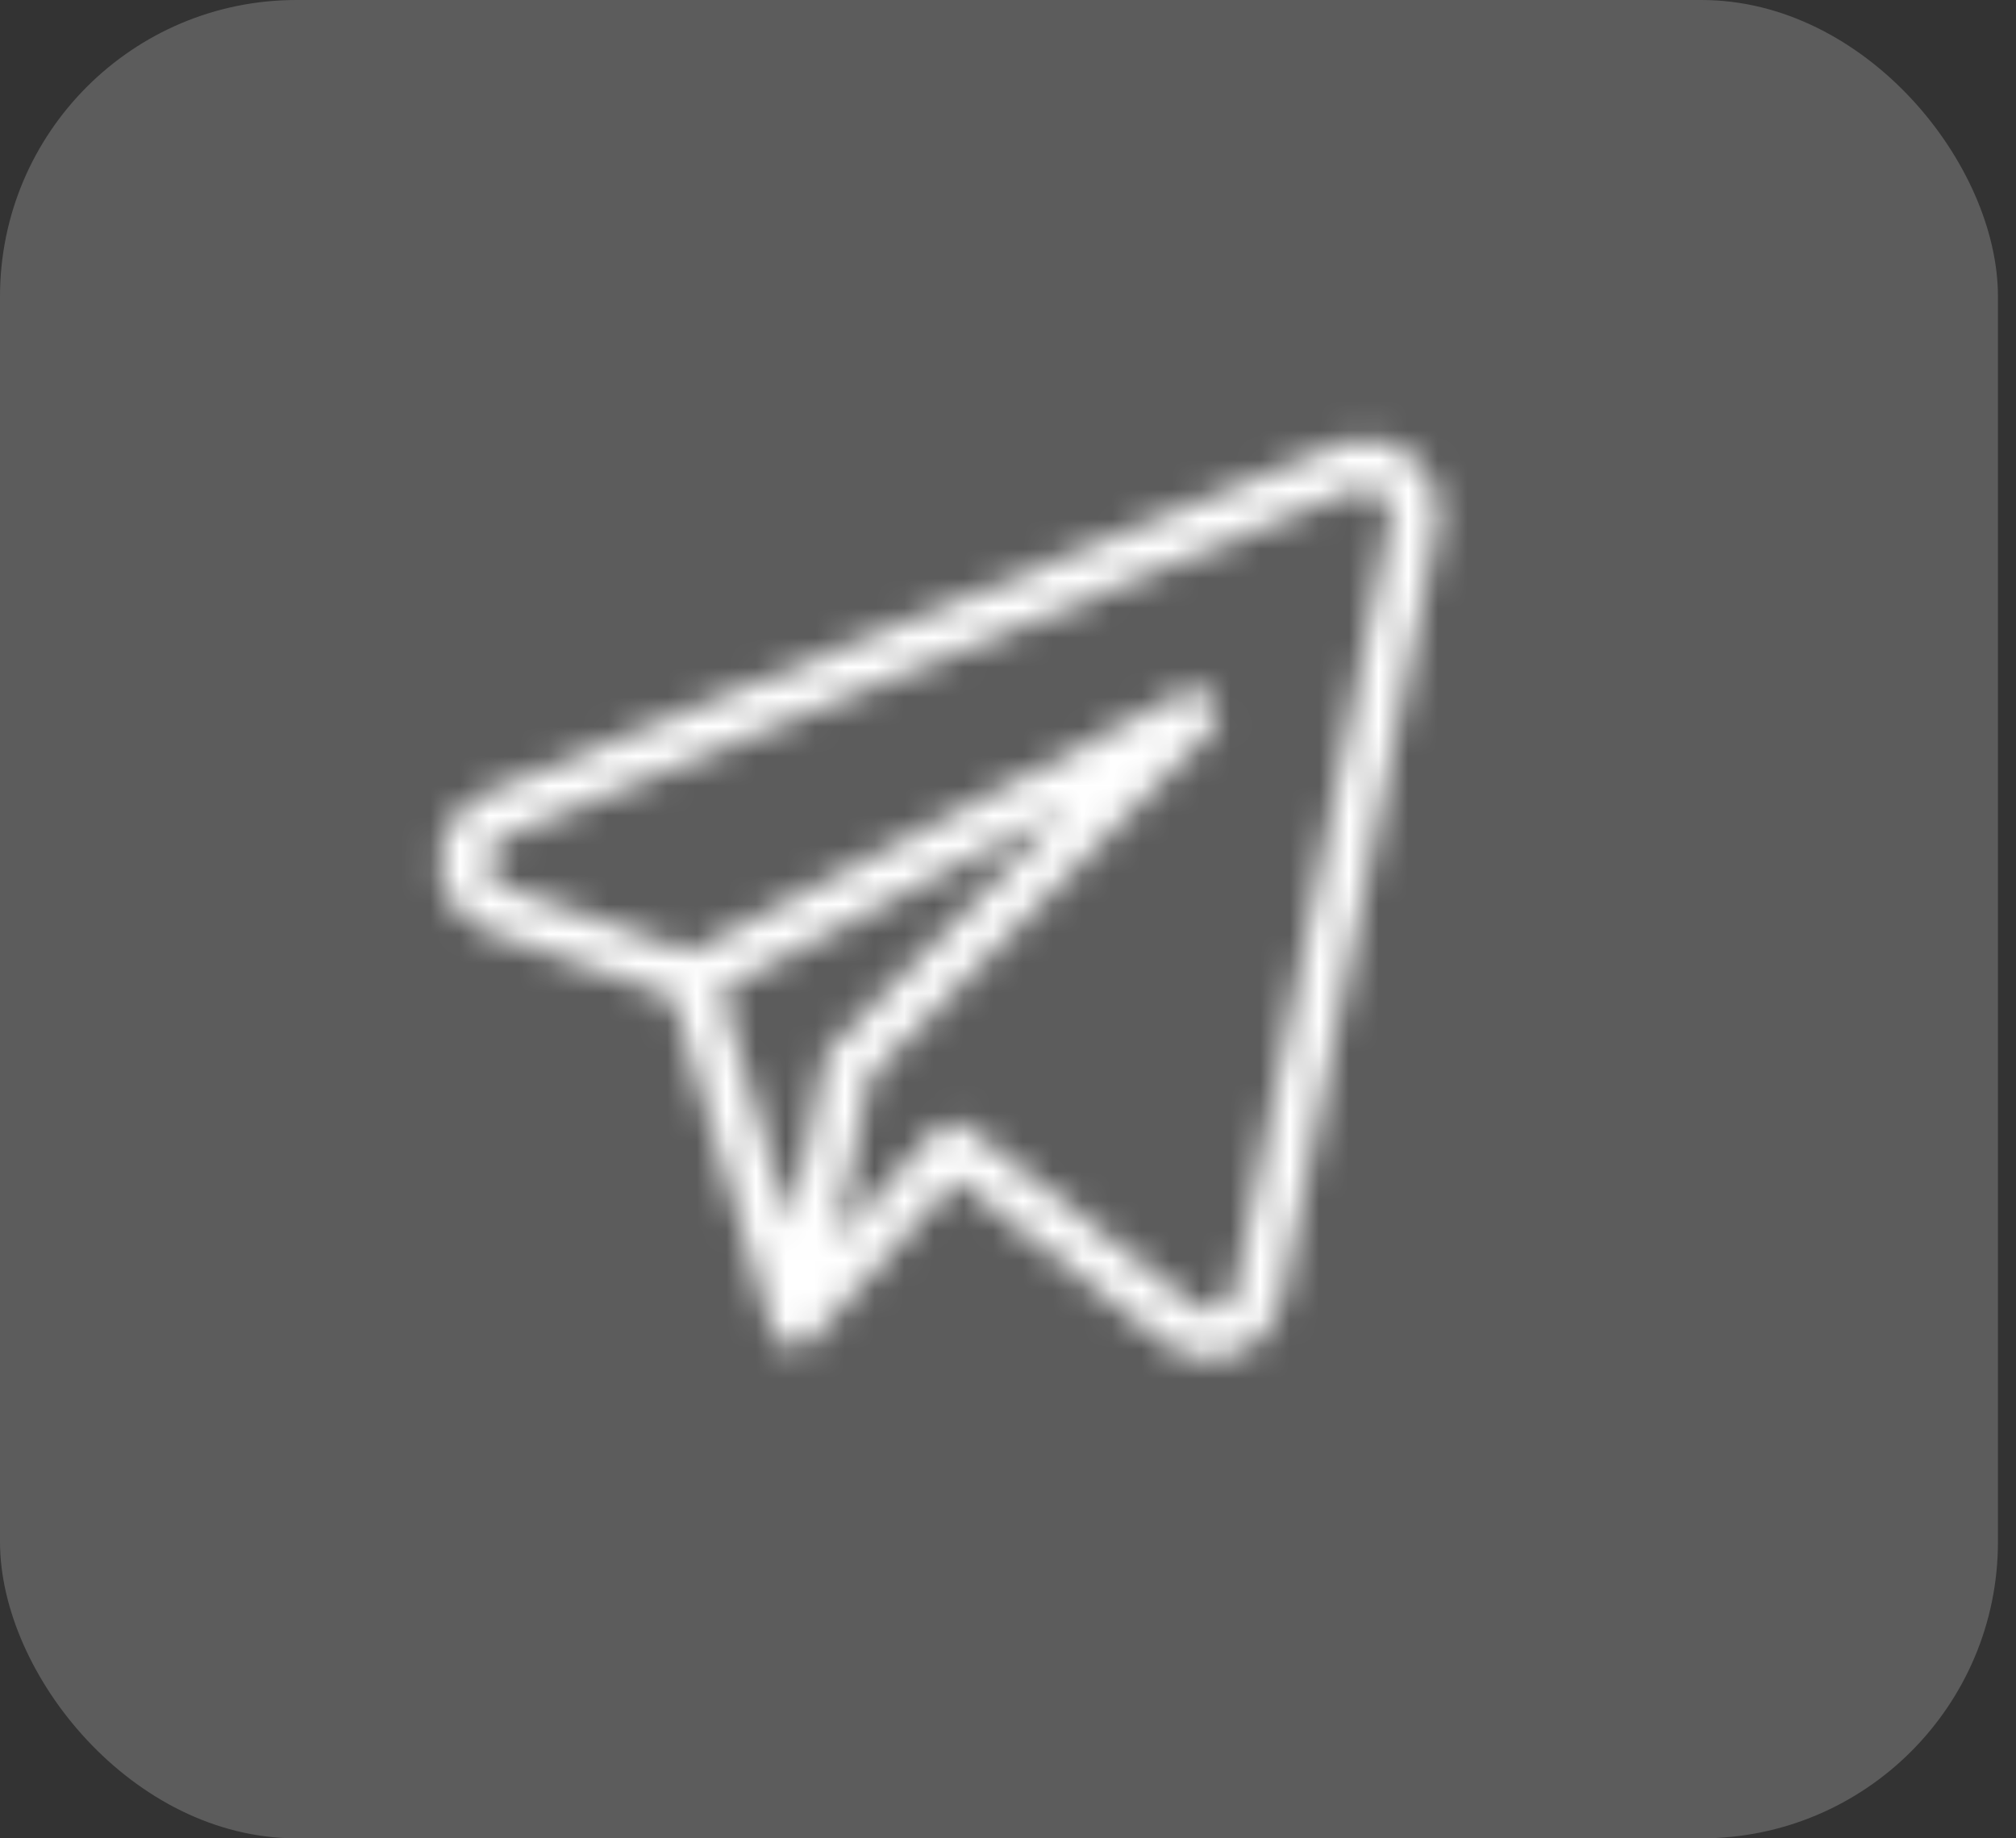 <?xml version="1.0" encoding="UTF-8"?> <svg xmlns="http://www.w3.org/2000/svg" width="68" height="62" viewBox="0 0 68 62" fill="none"><rect x="0" y="0" width="68" height="62" fill="#333333" stroke="none"/><rect data-figma-bg-blur-radius="20" width="67.391" height="62" rx="10" fill="white" fill-opacity="0.2"></rect><mask id="mask0_184_9" style="mask-type:alpha" maskUnits="userSpaceOnUse" x="14" y="14" width="35" height="32"><path d="M47.631 15.405C46.926 14.814 45.958 14.662 45.108 15.009L16.36 26.753C15.095 27.28 14.492 28.745 15.012 30.024C15.281 30.686 15.817 31.2 16.485 31.436L22.687 33.618L26.048 44.863C26.055 44.886 26.076 44.9 26.084 44.922C26.119 45.011 26.17 45.094 26.234 45.165C26.258 45.194 26.284 45.221 26.312 45.245C26.395 45.316 26.493 45.368 26.597 45.398C26.613 45.403 26.624 45.417 26.64 45.421L26.65 45.42L26.654 45.422C26.708 45.434 26.762 45.44 26.817 45.44C26.889 45.437 26.96 45.425 27.028 45.403C27.041 45.399 27.055 45.4 27.067 45.396C27.184 45.354 27.289 45.286 27.375 45.196C27.385 45.186 27.4 45.184 27.41 45.173L32.245 39.775L39.3 45.302C39.728 45.641 40.257 45.825 40.801 45.825C41.978 45.825 42.993 44.991 43.236 43.826L48.471 17.819C48.653 16.919 48.33 15.991 47.631 15.405ZM27.803 35.75L26.668 41.33L24.302 33.41L36.039 27.226L28.021 35.34C27.91 35.452 27.834 35.595 27.803 35.75ZM41.664 43.499C41.603 43.798 41.392 44.043 41.108 44.146C40.831 44.254 40.517 44.206 40.284 44.019L32.64 38.03C32.309 37.771 31.837 37.813 31.556 38.127L28.193 41.881L29.326 36.316L40.86 24.643C41.174 24.326 41.174 23.813 40.861 23.496C40.614 23.245 40.234 23.185 39.923 23.349L23.295 32.112L17.01 29.901C16.667 29.787 16.434 29.465 16.43 29.1C16.413 28.733 16.628 28.395 16.966 28.258L45.71 16.515C46.01 16.386 46.357 16.44 46.605 16.655C46.852 16.856 46.965 17.181 46.898 17.495L41.664 43.499Z" fill="black"></path></mask><g mask="url(#mask0_184_9)"><rect x="10.012" y="0.216" width="41.719" height="51.957" fill="white"></rect></g><defs><clipPath id="bgblur_0_184_9_clip_path" transform="translate(20 20)"><rect width="67.391" height="62" rx="10"></rect></clipPath></defs></svg> 